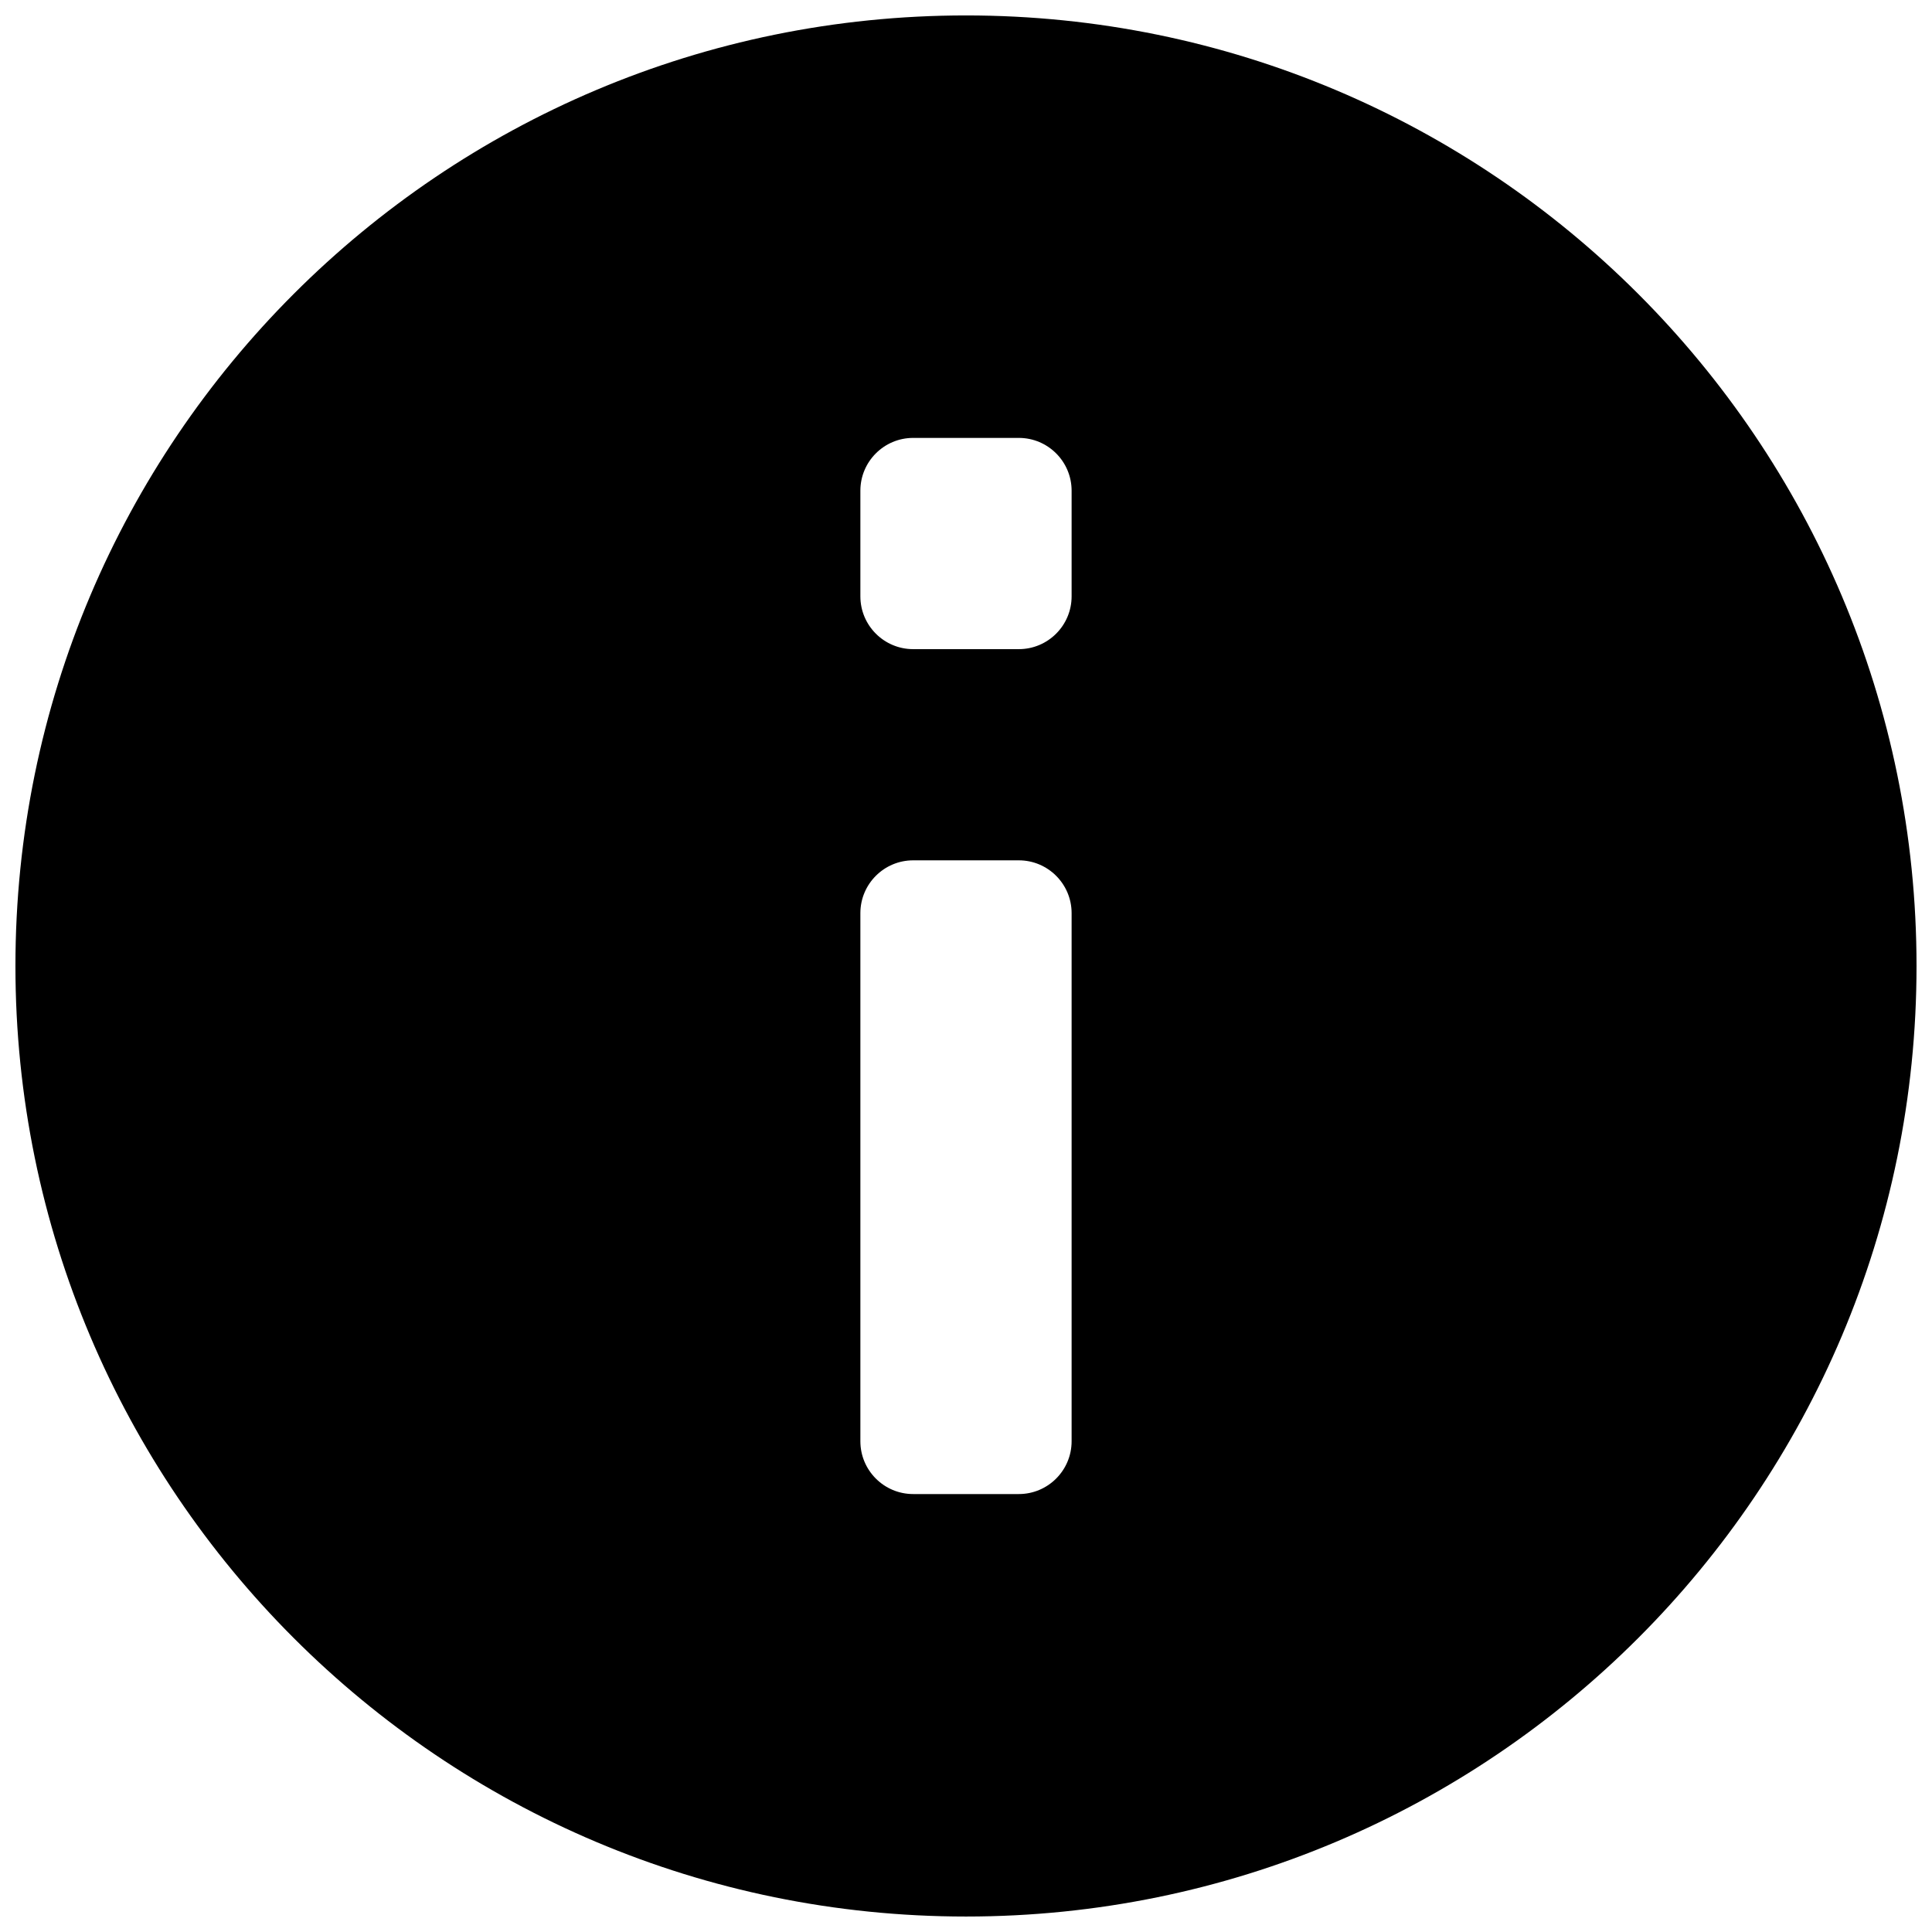 <?xml version="1.0" encoding="UTF-8"?>
<!-- Uploaded to: SVG Repo, www.svgrepo.com, Generator: SVG Repo Mixer Tools -->
<svg width="800px" height="800px" version="1.1" viewBox="144 144 512 512" xmlns="http://www.w3.org/2000/svg">
 <defs>
  <clipPath id="a">
   <path d="m148.09 148.09h503.81v503.81h-503.81z"/>
  </clipPath>
 </defs>
 <g clip-path="url(#a)">
  <path d="m400 148.09c-139.14 0-251.91 112.77-251.91 251.91 0 139.13 112.77 251.9 251.91 251.9 139.13 0 251.9-112.77 251.9-251.9 0-139.14-112.77-251.91-251.9-251.91m13.992 167.94h-27.988c-7.727 0-13.996-6.269-13.996-13.996v-27.988c0-7.727 6.269-13.996 13.996-13.996h27.988c7.727 0 13.996 6.269 13.996 13.996v27.988c0 7.727-6.269 13.996-13.996 13.996m0 223.91h-27.988c-7.727 0-13.996-6.269-13.996-13.996v-139.95c0-7.727 6.269-13.996 13.996-13.996h27.988c7.727 0 13.996 6.269 13.996 13.996v139.95c0 7.727-6.269 13.996-13.996 13.996" fill-rule="evenodd"/>
 </g>
</svg>